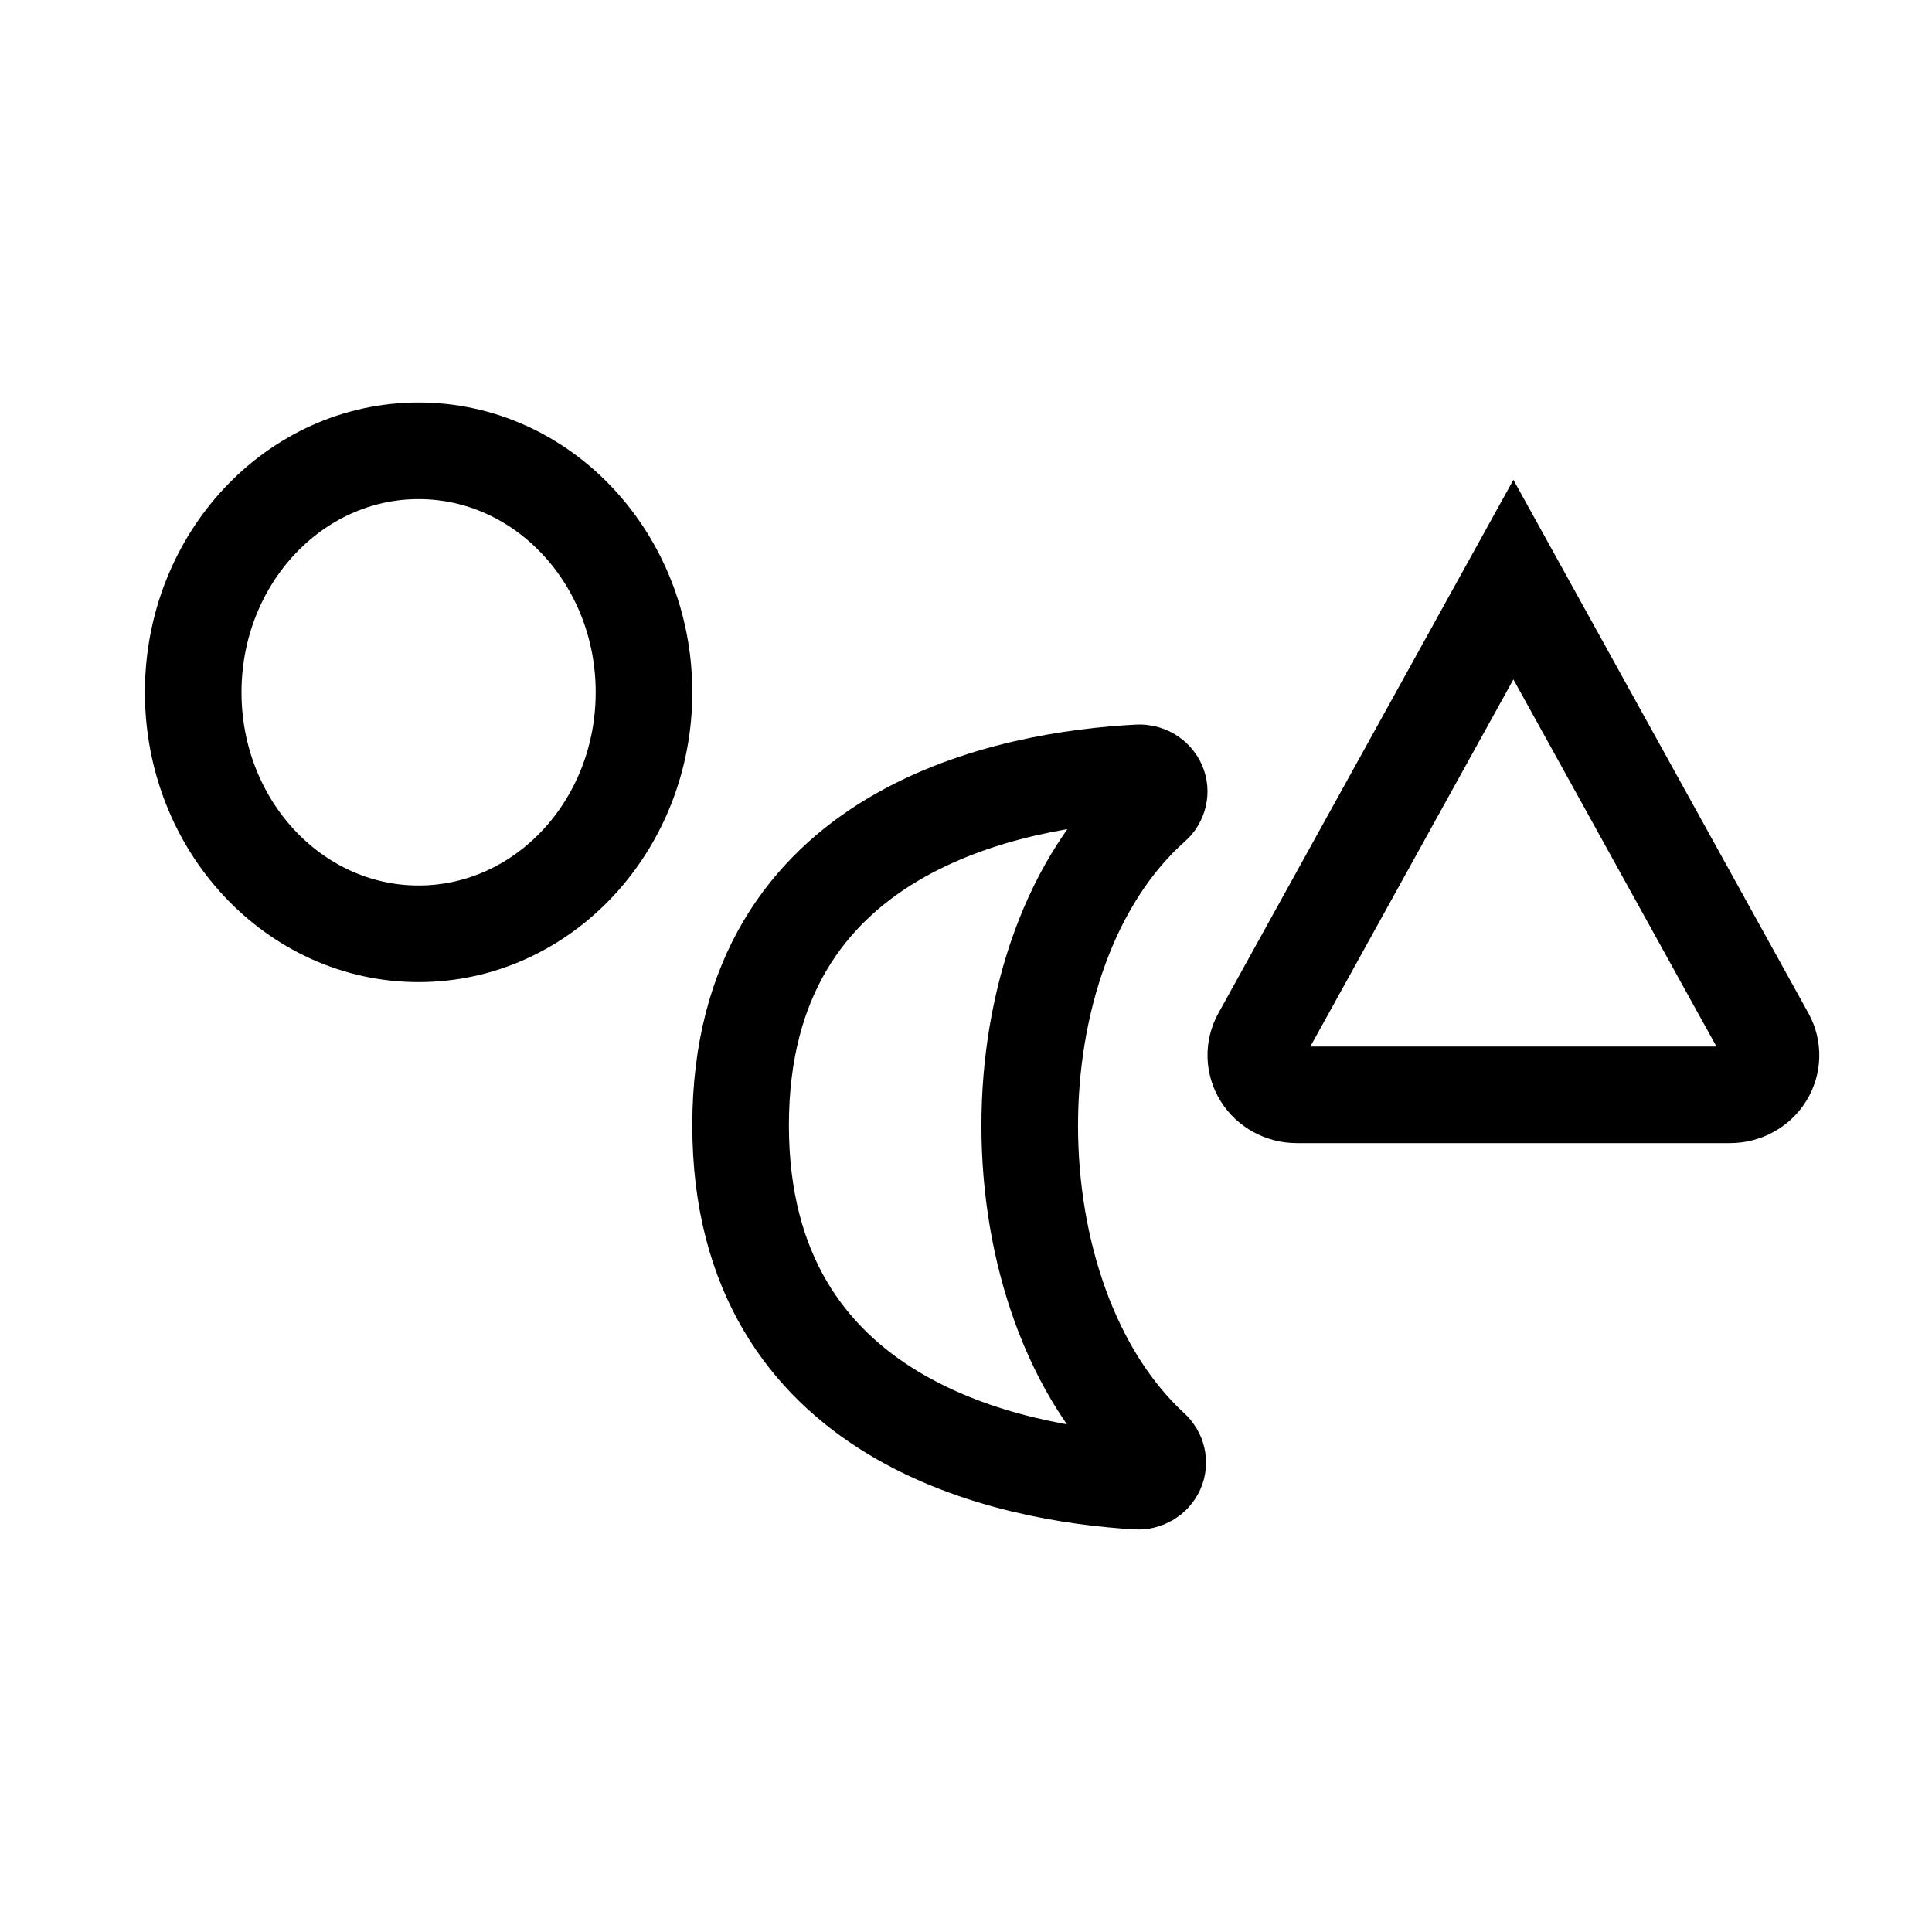 <?xml version="1.0" encoding="UTF-8"?>
<svg width="60px" height="60px" viewBox="0 0 60 60" version="1.1" xmlns="http://www.w3.org/2000/svg" xmlns:xlink="http://www.w3.org/1999/xlink">
    <title>rating-star-ribbon copy 2</title>
    <g id="Symbols" stroke="none" stroke-width="1" fill="none" fill-rule="evenodd">
        <g id="baby-care-cot-mobile" transform="translate(6, 14)" stroke="#000000" stroke-width="3">
            <path d="M29.759,30.99 C29.949,31.158 30.008,31.422 29.905,31.649 C29.802,31.876 29.561,32.017 29.303,31.998 C25.482,31.772 17,30.22 17,20.947 C17,11.674 25.502,10.201 29.357,10.001 C29.616,9.987 29.855,10.131 29.954,10.36 C30.053,10.588 29.989,10.852 29.796,11.016 C24.672,15.574 24.754,26.385 29.759,30.99 Z" id="Path"></path>
            <path d="M48.85,18.193 L41,4 L33.15,18.193 C32.94,18.573 32.951,19.033 33.181,19.403 C33.41,19.774 33.824,20 34.27,20 L47.73,20 C48.176,20 48.59,19.774 48.819,19.403 C49.049,19.033 49.06,18.573 48.85,18.193 Z" id="Path"></path>
            <ellipse id="Oval" cx="7" cy="7.5" rx="7" ry="7.5"></ellipse>
        </g>
    </g>
</svg>